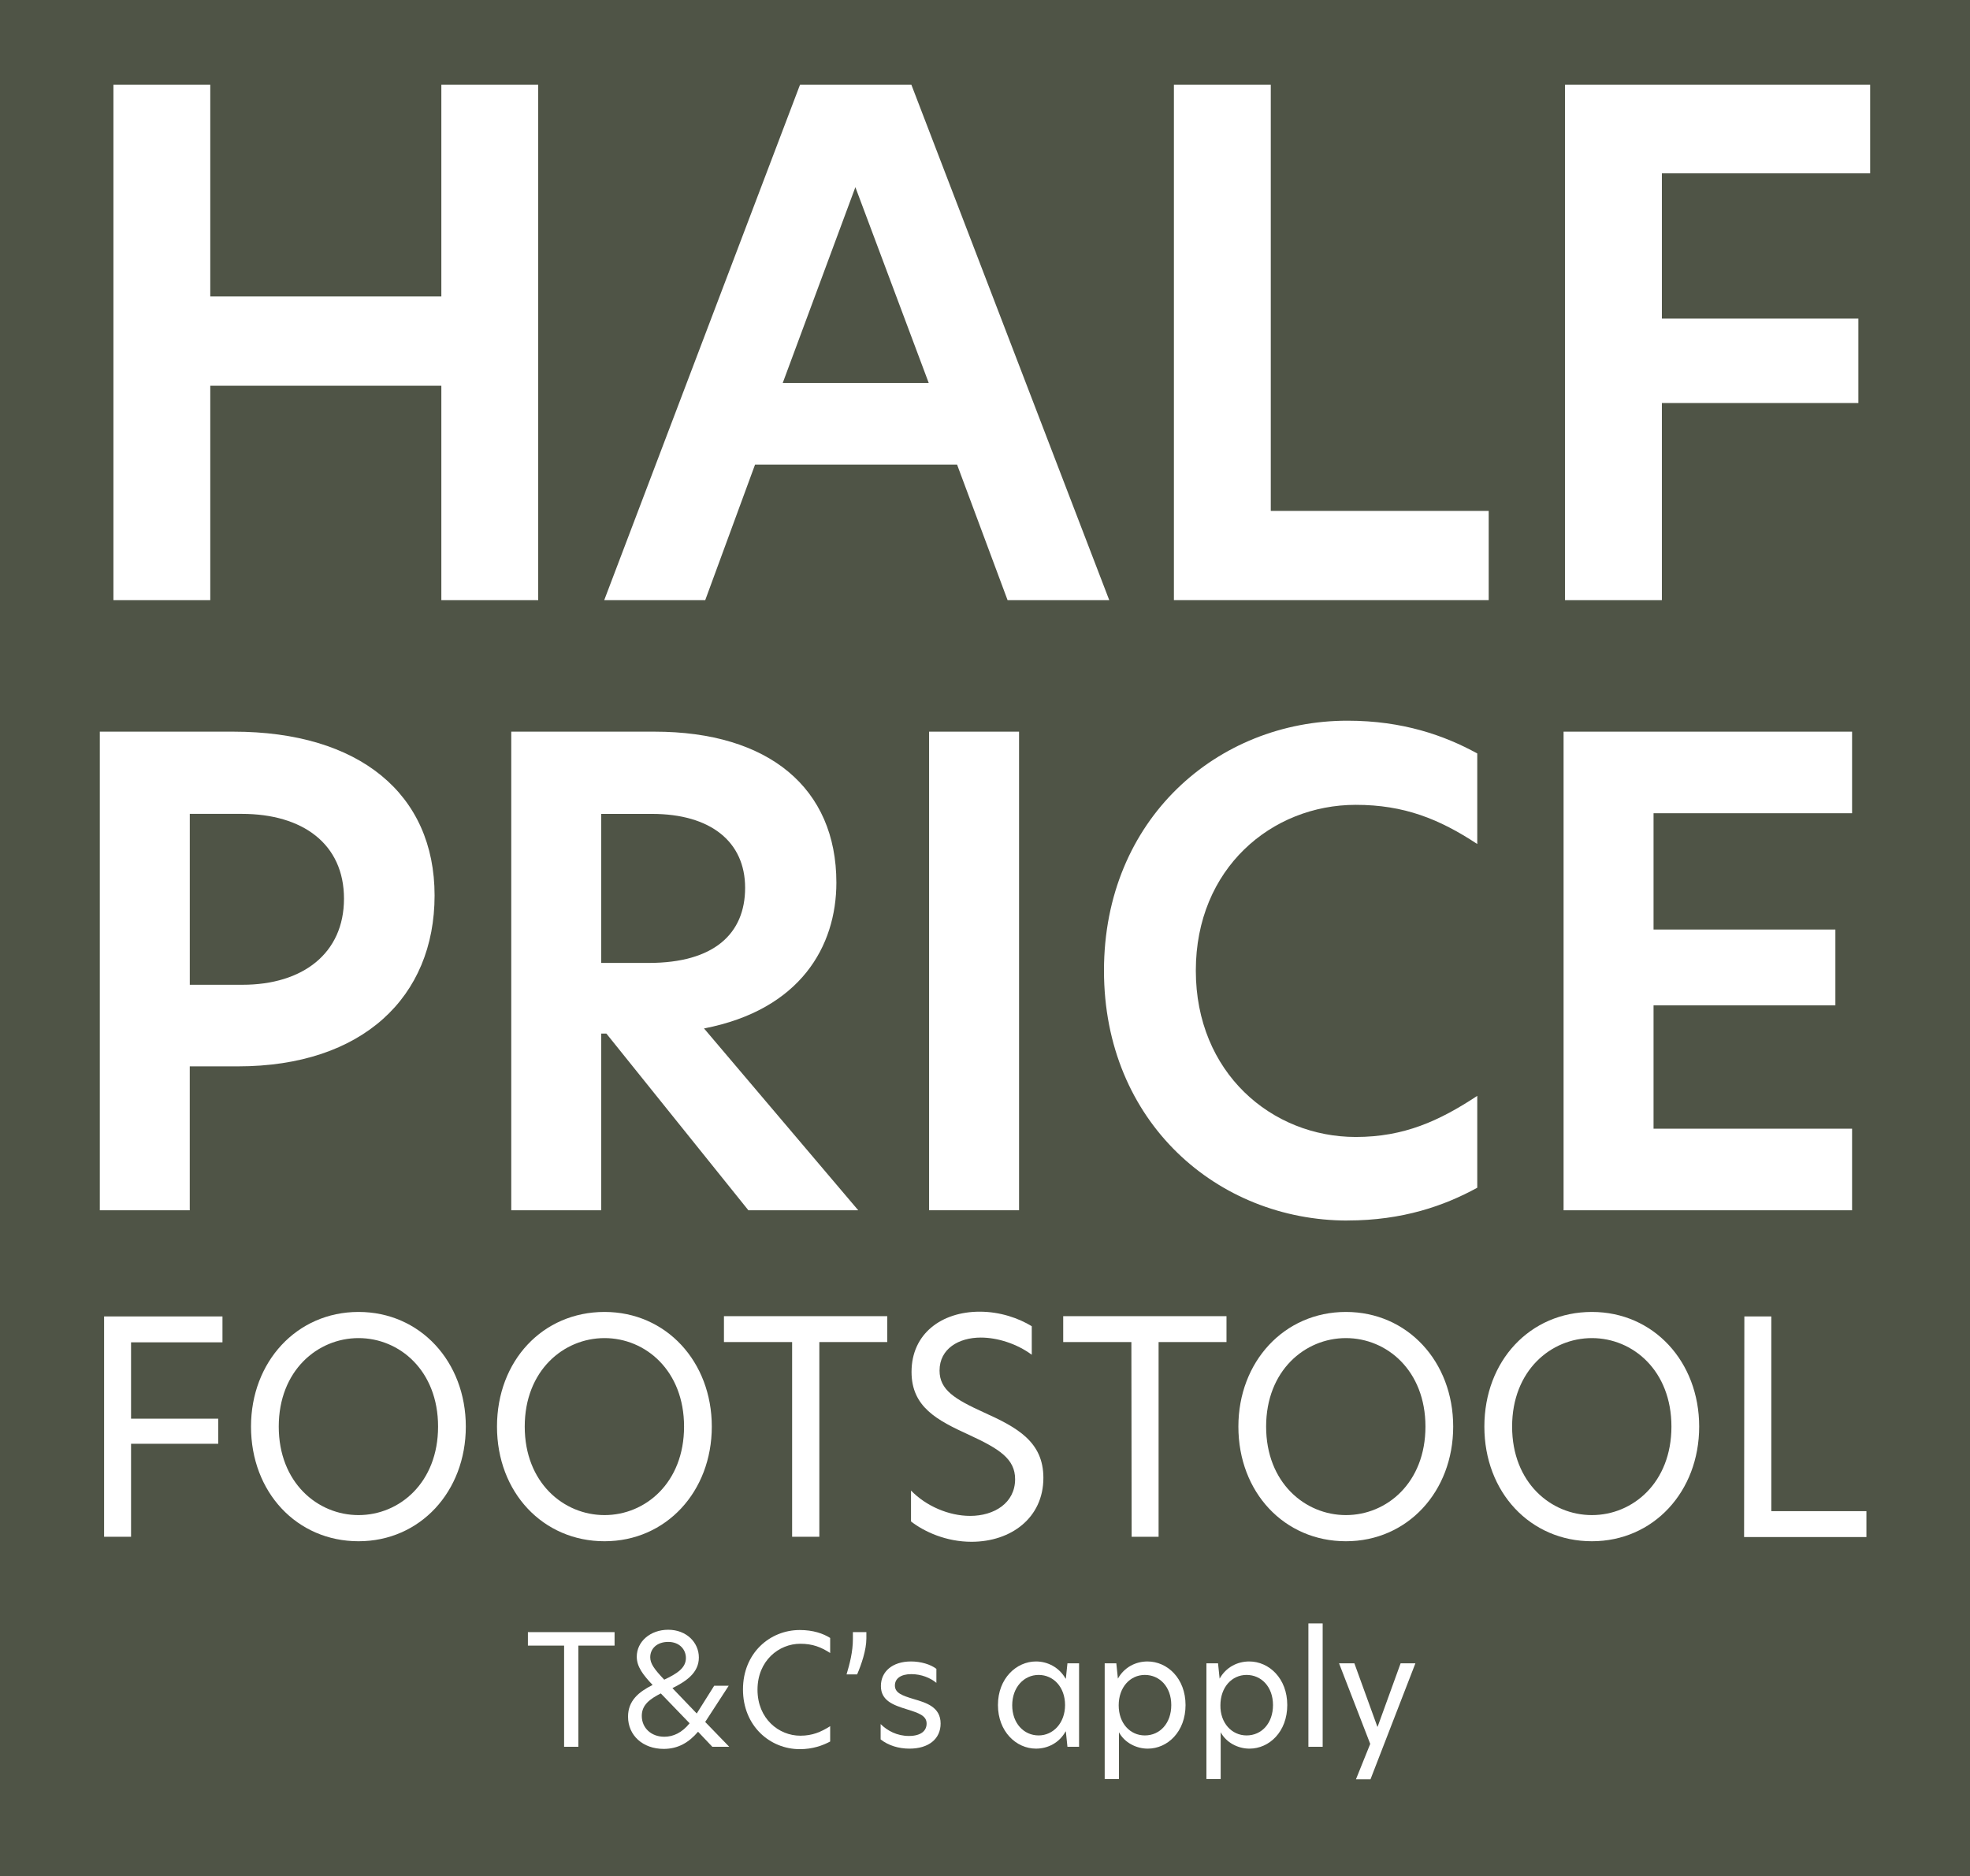 <?xml version="1.0" encoding="UTF-8"?><svg id="Layer_1" xmlns="http://www.w3.org/2000/svg" viewBox="0 0 745.6 710.1"><defs><style>.cls-1{fill:#4f5446;}.cls-1,.cls-2{stroke-width:0px;}.cls-2{fill:#fff;}</style></defs><rect class="cls-1" width="745.6" height="710.1"/><path class="cls-2" d="m213.5,622.9h-13.7v-5.1h32.8v5.1h-13.7v38.3h-5.4v-38.3h0Z"/><path class="cls-2" d="m264.5,627.4c0,5.8-4.8,9-10,11.6l9.2,9.6,6.6-10.5h5.5l-8.9,13.7,9.1,9.4h-6.4l-5.4-5.7c-3.5,4.1-7.6,6.5-13,6.5-7.9,0-13.5-5.1-13.5-12.2,0-6.1,4.1-9.4,9.3-12-3.6-3.8-6-6.9-6-10.7,0-5.7,5.1-10.2,11.9-10.2,6.9,0,11.6,4.8,11.6,10.5Zm-13.1,30c3.4,0,6.7-1.5,9.6-5.1l-10.9-11.3c-4.1,2.1-7.2,4.3-7.2,8.5,0,4.6,3.6,7.9,8.5,7.9Zm0-21.6c4.6-2.2,8.2-4.3,8.2-8.2,0-3.2-2.4-6.1-6.7-6.1s-6.8,2.6-6.8,5.8c0,2.4,1.5,4.5,5.3,8.5Z"/><path class="cls-2" d="m302.7,662.1c-11.3,0-21.5-8.8-21.5-22.6s10.2-22.5,21.5-22.5c5,0,8.8,1.3,11.5,3v5.7c-3.4-2.2-6.6-3.5-11.3-3.5-8.1,0-16.2,6.4-16.2,17.4s8.1,17.4,16.2,17.4c4.6,0,7.8-1.4,11.3-3.6v5.8c-2.8,1.5-6.6,2.9-11.5,2.9Z"/><path class="cls-2" d="m322.8,620.4v-2.6h5.1v2.4c0,4.4-1.9,9.9-3.5,13.6h-4c1.2-4,2.4-8.6,2.4-13.4Z"/><path class="cls-2" d="m354.4,631.7v5.3c-2.3-1.9-5.7-3.3-9.5-3.3-4,0-6.2,1.7-6.2,4.3,0,2.8,2.7,3.8,7,5.1,4.8,1.4,10.3,3,10.3,9.3,0,5.8-4.5,9.5-11.8,9.5-4.1,0-8-1.2-10.9-3.5v-5.8c2.5,2.5,6.2,4.5,10.7,4.5s6.7-1.9,6.7-4.7c0-3-3-4-7.5-5.4-5.2-1.6-9.8-3.3-9.8-8.8s4.4-9.3,11.4-9.3c3.7,0,7.4,1.1,9.6,2.8Z"/><path class="cls-2" d="m377.7,645.4c0-10.1,7-16.5,14.4-16.5,4.5,0,8.8,2.3,11.2,6.5h.1l.6-5.8h4.4v31.6h-4.4l-.6-5.8h-.1c-2.4,4.3-6.7,6.5-11.2,6.5-7.5,0-14.4-6.5-14.4-16.5Zm15.4,11.5c5.5,0,10-4.7,10-11.5s-4.4-11.4-10-11.4-10,4.7-10,11.5,4.4,11.4,10,11.4Z"/><path class="cls-2" d="m418.1,629.6h4.4l.6,5.8c2.4-4.3,6.7-6.5,11.2-6.5,7.5,0,14.4,6.4,14.4,16.5s-6.8,16.5-14.3,16.5c-4.4,0-8.8-2.3-10.9-6.2v17.7h-5.4v-43.8h0Zm15.2,27.3c5.7,0,10-4.6,10-11.5s-4.4-11.4-10-11.4-9.9,4.7-9.9,11.5,4.3,11.4,9.9,11.4Z"/><path class="cls-2" d="m456.6,629.6h4.4l.6,5.8c2.4-4.3,6.7-6.5,11.2-6.5,7.5,0,14.4,6.4,14.4,16.5s-6.8,16.5-14.3,16.5c-4.4,0-8.8-2.3-10.9-6.2v17.7h-5.4v-43.8h0Zm15.2,27.3c5.7,0,10-4.6,10-11.5s-4.4-11.4-10-11.4-9.9,4.7-9.9,11.5c-.1,6.7,4.3,11.4,9.9,11.4Z"/><path class="cls-2" d="m495.2,614.5h5.4v46.7h-5.4v-46.7Z"/><path class="cls-2" d="m518.7,673.5h-5.5l5.4-13.4-11.8-30.5h5.8l8.7,24h.1l8.7-24h5.6l-17,43.9Z"/><path class="cls-2" d="m39.4,498.3h44.8v9.8h-34.6v28.9h33v9.5h-33v35.2h-10.2v-83.4h0Z"/><path class="cls-2" d="m135.7,496.6c23.3,0,40.6,18.8,40.6,43.4s-17.3,43.4-40.6,43.4-40.7-18.5-40.7-43.4c0-24.5,17.3-43.4,40.7-43.4Zm30.1,43.4c0-21.2-14.6-33.5-30.1-33.5s-30.2,12.3-30.2,33.5,14.7,33.5,30.2,33.5,30.1-12.3,30.1-33.5Z"/><path class="cls-2" d="m228.8,496.6c23.3,0,40.6,18.8,40.6,43.4s-17.3,43.4-40.6,43.4-40.7-18.5-40.7-43.4,17.3-43.4,40.7-43.4Zm30.1,43.4c0-21.2-14.6-33.5-30.1-33.5s-30.2,12.3-30.2,33.5,14.7,33.5,30.2,33.5,30.1-12.3,30.1-33.5Z"/><path class="cls-2" d="m299.8,508h-25.8v-9.8h61.8v9.8h-25.7v73.7h-10.3v-73.7Z"/><path class="cls-2" d="m390.5,502v10.8c-5.7-4.2-13-6.5-19.3-6.5-8.3,0-15.6,4.2-15.6,12.5,0,7.3,5.7,10.8,16.9,15.9,12.4,5.6,22.4,11,22.4,24.7,0,15.2-12.3,24.2-27.2,24.2-9.6,0-17.9-3.8-22.9-7.7v-11.7c5.6,5.8,14.2,9.6,22.4,9.6,9.1,0,17-4.9,17-13.9,0-7.7-6-11.5-17.5-16.8-12-5.5-21.7-10.5-21.7-23.8,0-14.5,11.4-22.8,25.8-22.8,7.8,0,14.8,2.5,19.7,5.5Z"/><path class="cls-2" d="m428.2,508h-25.8v-9.8h61.8v9.8h-25.7v73.7h-10.2l-.1-73.7h0Z"/><path class="cls-2" d="m509.4,496.6c23.3,0,40.6,18.8,40.6,43.4s-17.3,43.4-40.6,43.4-40.7-18.5-40.7-43.4c0-24.5,17.3-43.4,40.7-43.4Zm30.1,43.4c0-21.2-14.6-33.5-30.1-33.5s-30.2,12.3-30.2,33.5,14.7,33.5,30.2,33.5,30.1-12.3,30.1-33.5Z"/><path class="cls-2" d="m602.5,496.6c23.3,0,40.6,18.8,40.6,43.4s-17.3,43.4-40.6,43.4-40.7-18.5-40.7-43.4,17.3-43.4,40.7-43.4Zm30.1,43.4c0-21.2-14.6-33.5-30.1-33.5s-30.2,12.3-30.2,33.5,14.7,33.5,30.2,33.5,30.1-12.3,30.1-33.5Z"/><path class="cls-2" d="m660.2,498.3h10.2v73.7h36v9.8h-46.3l.1-83.5h0Z"/><path class="cls-2" d="m167.04,146.01h-87.46v81.17h-36.65V32.09h36.65v80.13h87.46V32.09h36.66v195.09h-36.66v-81.17Z"/><path class="cls-2" d="m381.35,227.18l-19.12-51.32h-76.46l-18.86,51.32h-38.23l74.1-195.09h42.16l74.89,195.09h-38.5Zm-29.85-82.23l-27.76-74.1-27.49,74.1h55.26Z"/><path class="cls-2" d="m444.31,32.09h36.65v161.3h82.48v33.78h-119.14V32.09Z"/><path class="cls-2" d="m592.32,32.09h115.49v33.52h-78.83v54.99h74.37v31.95h-74.37v74.63h-36.66V32.09Z"/><path class="cls-2" d="m37.79,276.95h50.57c47.67,0,76.12,23.59,76.12,62s-27.24,64.69-74.42,64.69h-18.24v54.47h-34.04v-181.16Zm53.98,95.81c22.86,0,38.42-11.92,38.42-32.59s-15.56-32.1-38.66-32.1h-19.7v64.69h19.94Z"/><path class="cls-2" d="m193.5,276.95h54.23c43.28,0,68.82,21.39,68.82,57.14,0,24.08-13.61,48.14-50.09,55.2l58.36,68.82h-41.58l-53.74-66.88h-1.95v66.88h-34.05v-181.16Zm52.04,87.54c24.56,0,36.47-10.94,36.47-28.44s-13.13-27.97-35.25-27.97h-19.22v56.41h18Z"/><path class="cls-2" d="m351.64,276.95h34.05v181.16h-34.05v-181.16Z"/><path class="cls-2" d="m509.99,462c-49.12,0-92.16-37.2-92.16-94.6s43.04-94.6,92.16-94.6c20.91,0,36.72,5.59,49.12,12.4v34.28c-14.36-9.48-27.73-14.83-45.97-14.83-31.85,0-60.55,24.08-60.55,62.74s28.7,62.98,60.55,62.98c18.24,0,31.61-6.08,45.97-15.56v34.77c-12.4,6.81-28.22,12.4-49.12,12.4Z"/><path class="cls-2" d="m591.78,276.95h109.19v30.88h-75.14v44.02h68.82v28.7h-68.82v46.69h75.14v30.88h-109.19v-181.16Z"/></svg>